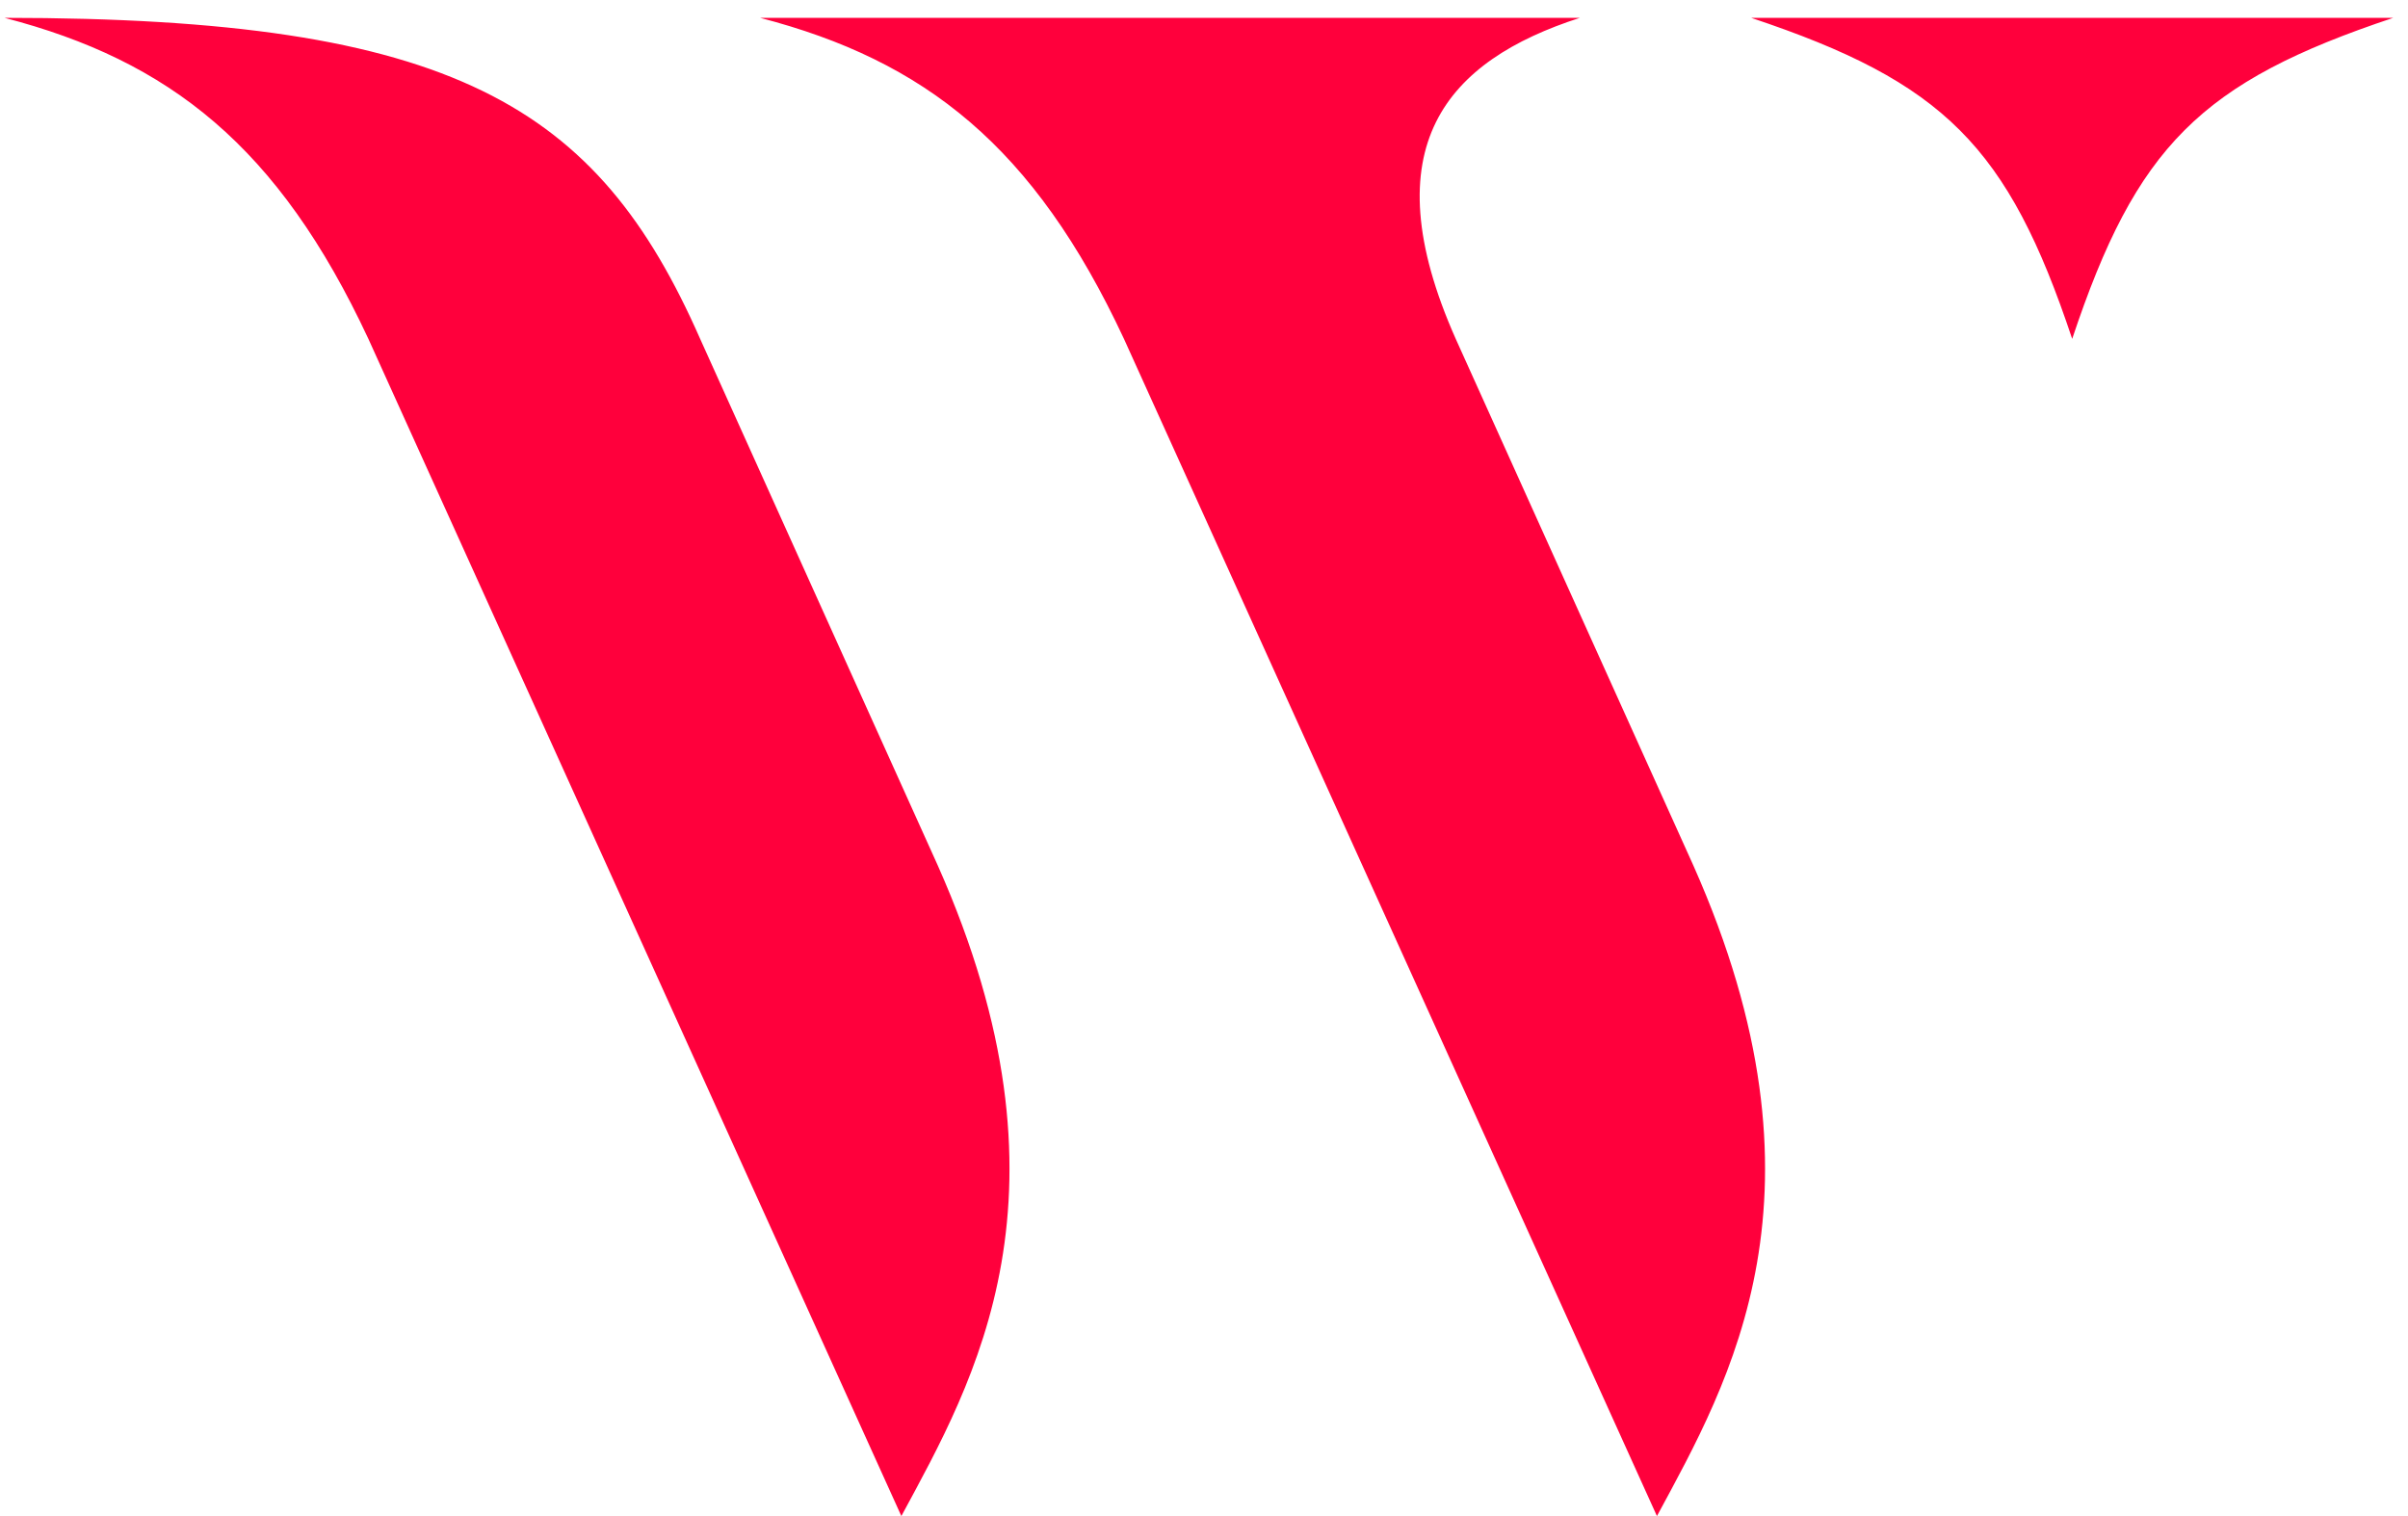 <svg xmlns="http://www.w3.org/2000/svg" version="1.1" xmlns:xlink="http://www.w3.org/1999/xlink" width="81" height="51"><svg width="81" height="51" viewBox="0 0 81 51" fill="none" xmlns="http://www.w3.org/2000/svg">
<path d="M23.552 11.4L31.544 29.112C36.44 40.128 32.768 46.464 30.32 51L12.392 11.4C9.368 4.92 5.696 2.04 0.152 0.6C15.272 0.6 20.096 3.552 23.552 11.4ZM48.968 11.4L56.96 29.112C61.856 40.128 58.184 46.464 55.736 51L37.808 11.4C34.784 4.92 31.112 2.04 25.568 0.6H53.144C48.68 2.04 46.088 4.92 48.968 11.4ZM80.504 0.6C74.024 2.76 71.864 4.92 69.704 11.4C67.544 4.92 65.384 2.76 58.904 0.6H80.504Z" fill="#FF003C"></path>
</svg><style>@media (prefers-color-scheme: light) { :root { filter: none; } }
@media (prefers-color-scheme: dark) { :root { filter: none; } }
</style></svg>